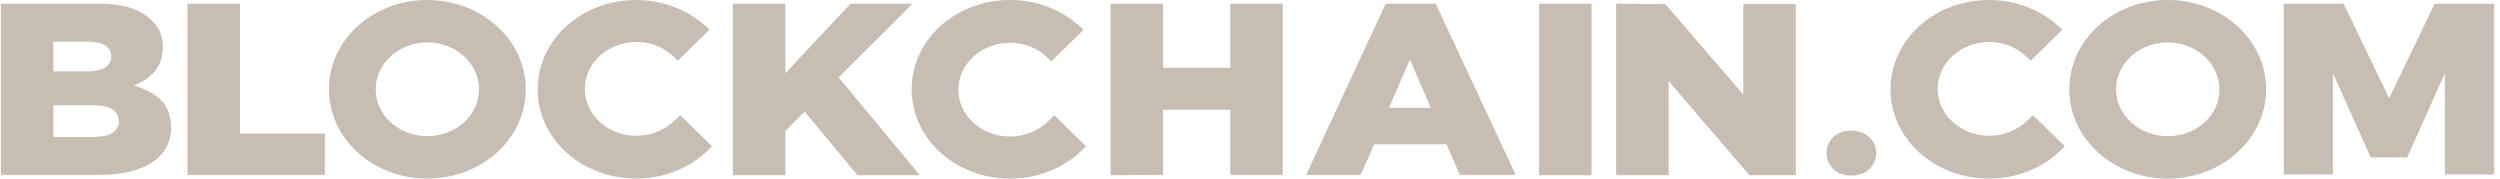 <svg width="336" height="24" viewBox="0 0 336 24" fill="none" xmlns="http://www.w3.org/2000/svg">
<path fill-rule="evenodd" clip-rule="evenodd" d="M85.545 18.25C87.529 18.25 89.348 17.45 90.615 16.25C90.891 15.95 91.497 15.4 91.442 15.5L95.686 19.65C93.261 22.3 89.623 24 85.49 24C78.159 24 72.262 18.65 72.262 12C72.262 5.35 78.159 0 85.49 0C89.403 0 92.93 1.55 95.355 4L91.111 8.15L90.119 7.25C88.907 6.25 87.308 5.65 85.545 5.65C81.742 5.65 78.6 8.45 78.6 11.95C78.6 15.4 81.687 18.25 85.545 18.25ZM248.793 23.6C250.777 23.6 252.154 22.35 252.154 20.55C252.154 18.8 250.777 17.6 248.793 17.55C246.864 17.55 245.486 18.8 245.486 20.55C245.486 22.35 246.864 23.6 248.793 23.6ZM140.824 16.35C139.557 17.55 137.738 18.35 135.754 18.35C131.896 18.35 128.809 15.5 128.809 12.05C128.809 8.55 131.951 5.75 135.754 5.75C137.517 5.75 139.116 6.35 140.328 7.35L141.32 8.25L145.619 4C143.194 1.55 139.667 0 135.754 0C128.424 0 122.526 5.35 122.526 12C122.526 18.65 128.424 24 135.754 24C139.887 24 143.525 22.3 145.95 19.65L141.706 15.5C141.706 15.5 141.1 16.05 140.824 16.35ZM267.366 18.25C269.35 18.25 271.169 17.45 272.436 16.25C272.712 15.95 273.318 15.4 273.263 15.5L277.507 19.65C275.082 22.3 271.444 24 267.311 24C259.981 24 254.083 18.65 254.083 12C254.083 5.35 259.981 0 267.311 0C271.224 0 274.751 1.55 277.176 4L272.932 8.15L271.94 7.25C270.728 6.25 269.13 5.65 267.366 5.65C263.563 5.65 260.422 8.45 260.422 11.95C260.422 15.4 263.508 18.25 267.366 18.25ZM17.975 11.5C20.235 10.6 21.888 9.05 21.888 6.35V6.3C21.888 4.7 21.282 3.5 20.235 2.6C18.747 1.2 16.542 0.5 13.345 0.5H0.118V23.5H13.401C19.463 23.5 22.99 21.1 22.99 17.15V17.1C22.99 13.95 21.061 12.4 17.975 11.5ZM7.173 5.6H11.747C13.841 5.6 14.944 6.3 14.944 7.55V7.6C14.944 8.95 13.731 9.6 11.582 9.6H7.173V5.6ZM15.991 16.3C15.991 17.65 14.778 18.4 12.629 18.4H7.173V14.15H12.519C14.889 14.15 15.936 14.95 15.936 16.2V16.3H15.991ZM25.195 0.5H32.249V17.95H43.658V23.5H25.195V0.5ZM165.35 9.1H156.311V0.5H149.257V23.55L156.311 23.5V14.75H165.35V23.5H172.404V0.5H165.35V9.1ZM186.238 0.5H192.962L203.709 23.5H196.214L194.395 19.4H184.695L182.876 23.5H175.546L186.238 0.5ZM189.49 8L186.679 14.5H192.301L189.49 8ZM213.905 0.5H206.851V23.55H213.905V0.5ZM234.298 12.7V0.55H241.352V23.55H235.124L224.267 10.9V23.55H217.212V0.5L223.826 0.55L234.298 12.7ZM122.637 0.5H114.314L105.551 9.85V0.5H98.497V23.55H105.551V17.6L108.142 15L115.251 23.55H123.629L112.716 10.4L122.637 0.5ZM44.209 12C44.209 5.35 50.106 0 57.437 0C64.712 0 70.664 5.35 70.664 12C70.664 18.65 64.767 24 57.437 24C50.106 24 44.209 18.65 44.209 12ZM50.492 12C50.492 15.45 53.579 18.3 57.437 18.3C61.295 18.3 64.381 15.5 64.381 12C64.381 8.55 61.295 5.7 57.437 5.7C53.634 5.7 50.492 8.5 50.492 12ZM291.341 0C284.01 0 278.113 5.35 278.113 12C278.113 18.65 284.01 24 291.341 24C298.671 24 304.568 18.65 304.568 12C304.568 5.35 298.671 0 291.341 0ZM291.341 18.3C287.483 18.3 284.396 15.45 284.396 12C284.396 8.5 287.538 5.7 291.341 5.7C295.199 5.7 298.285 8.55 298.285 12C298.34 15.5 295.199 18.3 291.341 18.3ZM328.598 9.85L323.527 21.15H318.622L313.552 9.85V23.45H306.938V0.5H314.984L321.102 13.2L327.22 0.5H335.211V23.45H328.598V9.85Z" fill="#C7BDB3"/>
</svg>
